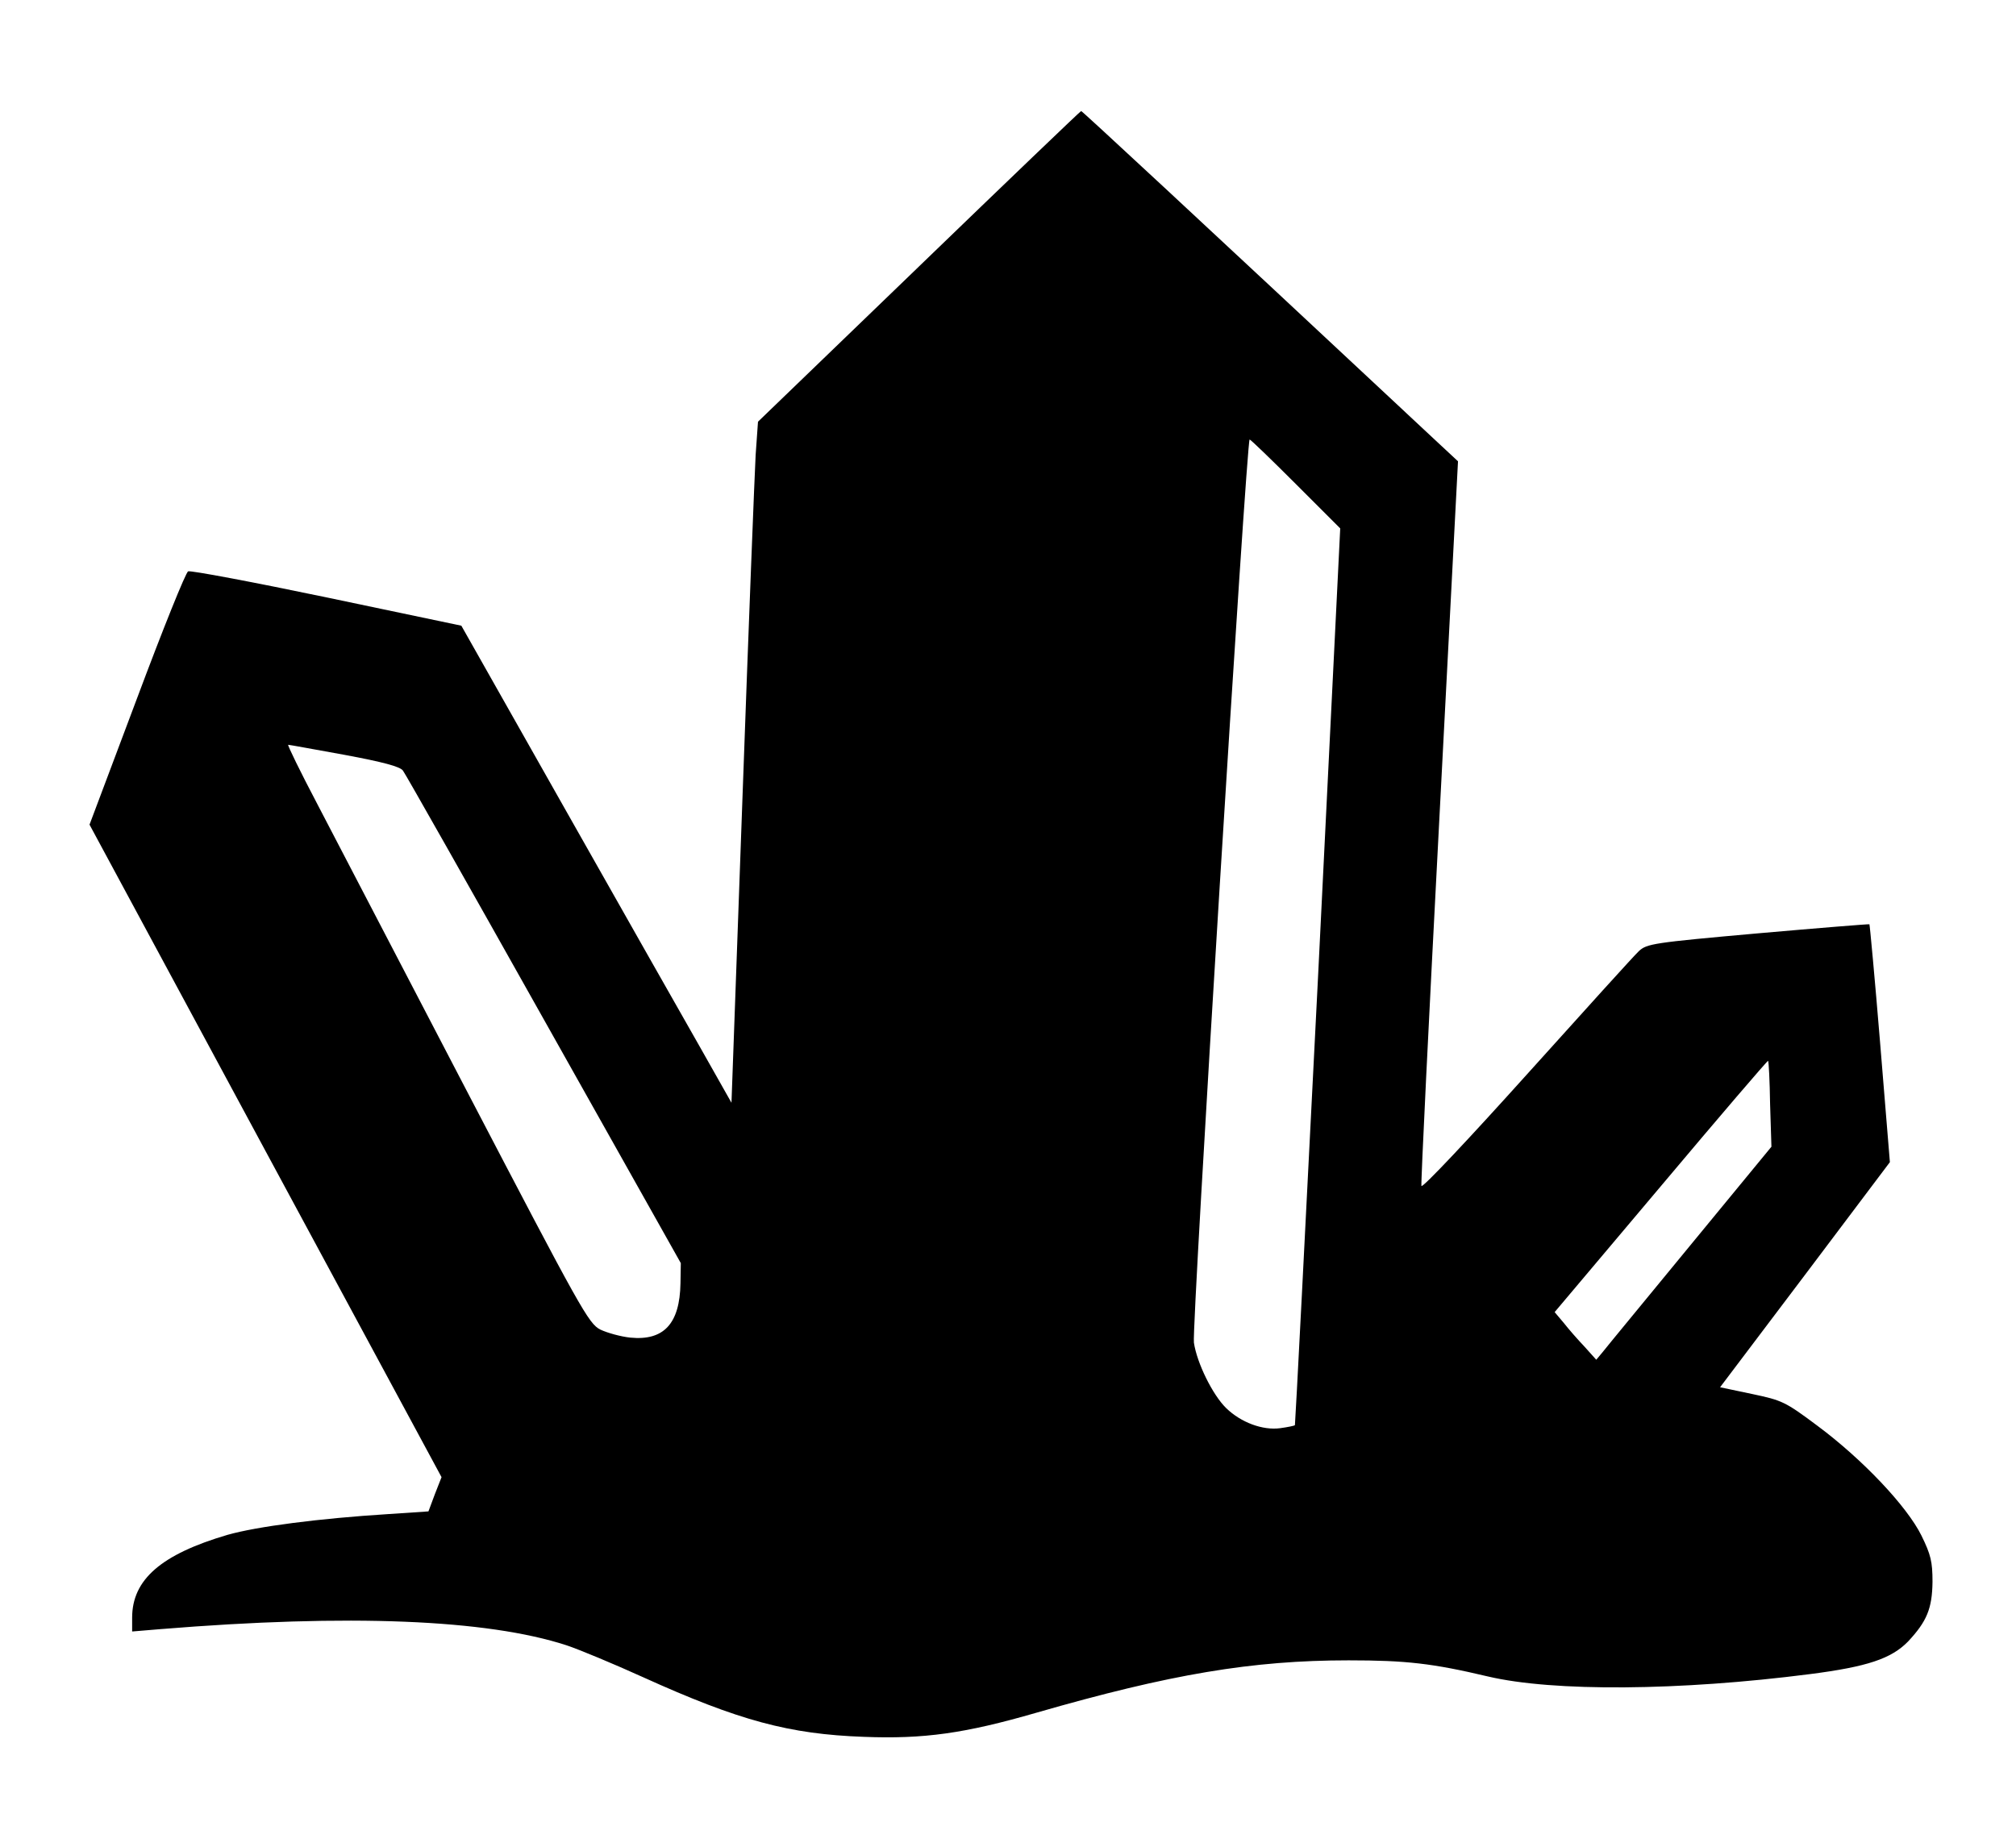 <?xml version="1.0" encoding="UTF-8" standalone="yes"?>
<svg version="1.0" xmlns="http://www.w3.org/2000/svg" width="600" height="542.316" viewBox="0 0 600 543" preserveAspectRatio="xMidYMid meet">
  <g transform="translate(0,543) scale(0.1,-0.1)" fill="#000000" stroke="none">
    <path d="M2735 4636 l-480 -463 -7 -99 c-3 -54 -21 -511 -39 -1015 l-33 -916
-91 161 c-51 89 -232 409 -403 711 l-311 550 -400 84 c-220 46 -406 81 -414
78 -7 -2 -76 -174 -153 -380 l-141 -375 524 -972 525 -973 -20 -51 -19 -51
-119 -8 c-207 -13 -392 -37 -480 -62 -197 -58 -284 -133 -284 -247 l0 -41 84
7 c564 46 973 29 1210 -48 39 -13 142 -56 228 -95 287 -130 436 -170 658 -178
179 -7 301 10 515 72 399 115 643 156 930 156 172 0 250 -9 415 -48 195 -46
572 -43 960 7 171 22 242 46 292 97 56 60 72 98 73 178 0 60 -5 81 -33 138
-43 87 -175 227 -311 328 -95 71 -104 75 -194 94 l-95 20 253 335 253 336 -29
354 c-16 195 -31 355 -32 355 -1 1 -150 -11 -332 -27 -314 -28 -331 -31 -355
-53 -14 -13 -164 -179 -335 -369 -170 -189 -311 -339 -313 -331 -2 7 22 496
53 1086 l56 1074 -58 54 c-762 712 -1063 991 -1065 990 -2 0 -219 -208 -483
-463z m1122 -648 l133 -133 -66 -1335 c-37 -734 -68 -1337 -69 -1338 -2 -2
-22 -6 -44 -9 -52 -7 -117 17 -161 60 -40 39 -87 134 -96 195 -7 45 157 2692
166 2692 3 0 65 -60 137 -132z m-2834 -808 c113 -21 166 -35 174 -47 7 -9 196
-343 420 -742 l408 -726 -1 -60 c-2 -121 -50 -172 -150 -162 -28 3 -68 14 -89
24 -35 18 -58 60 -394 704 -196 376 -398 764 -449 862 -51 97 -90 177 -87 177
4 0 79 -14 168 -30z m4248 -1041 l4 -127 -241 -293 c-133 -162 -251 -305 -261
-318 l-20 -24 -35 39 c-20 21 -48 53 -62 71 l-27 32 317 376 c174 207 318 375
319 373 2 -2 5 -60 6 -129z"/>
  </g>
</svg>